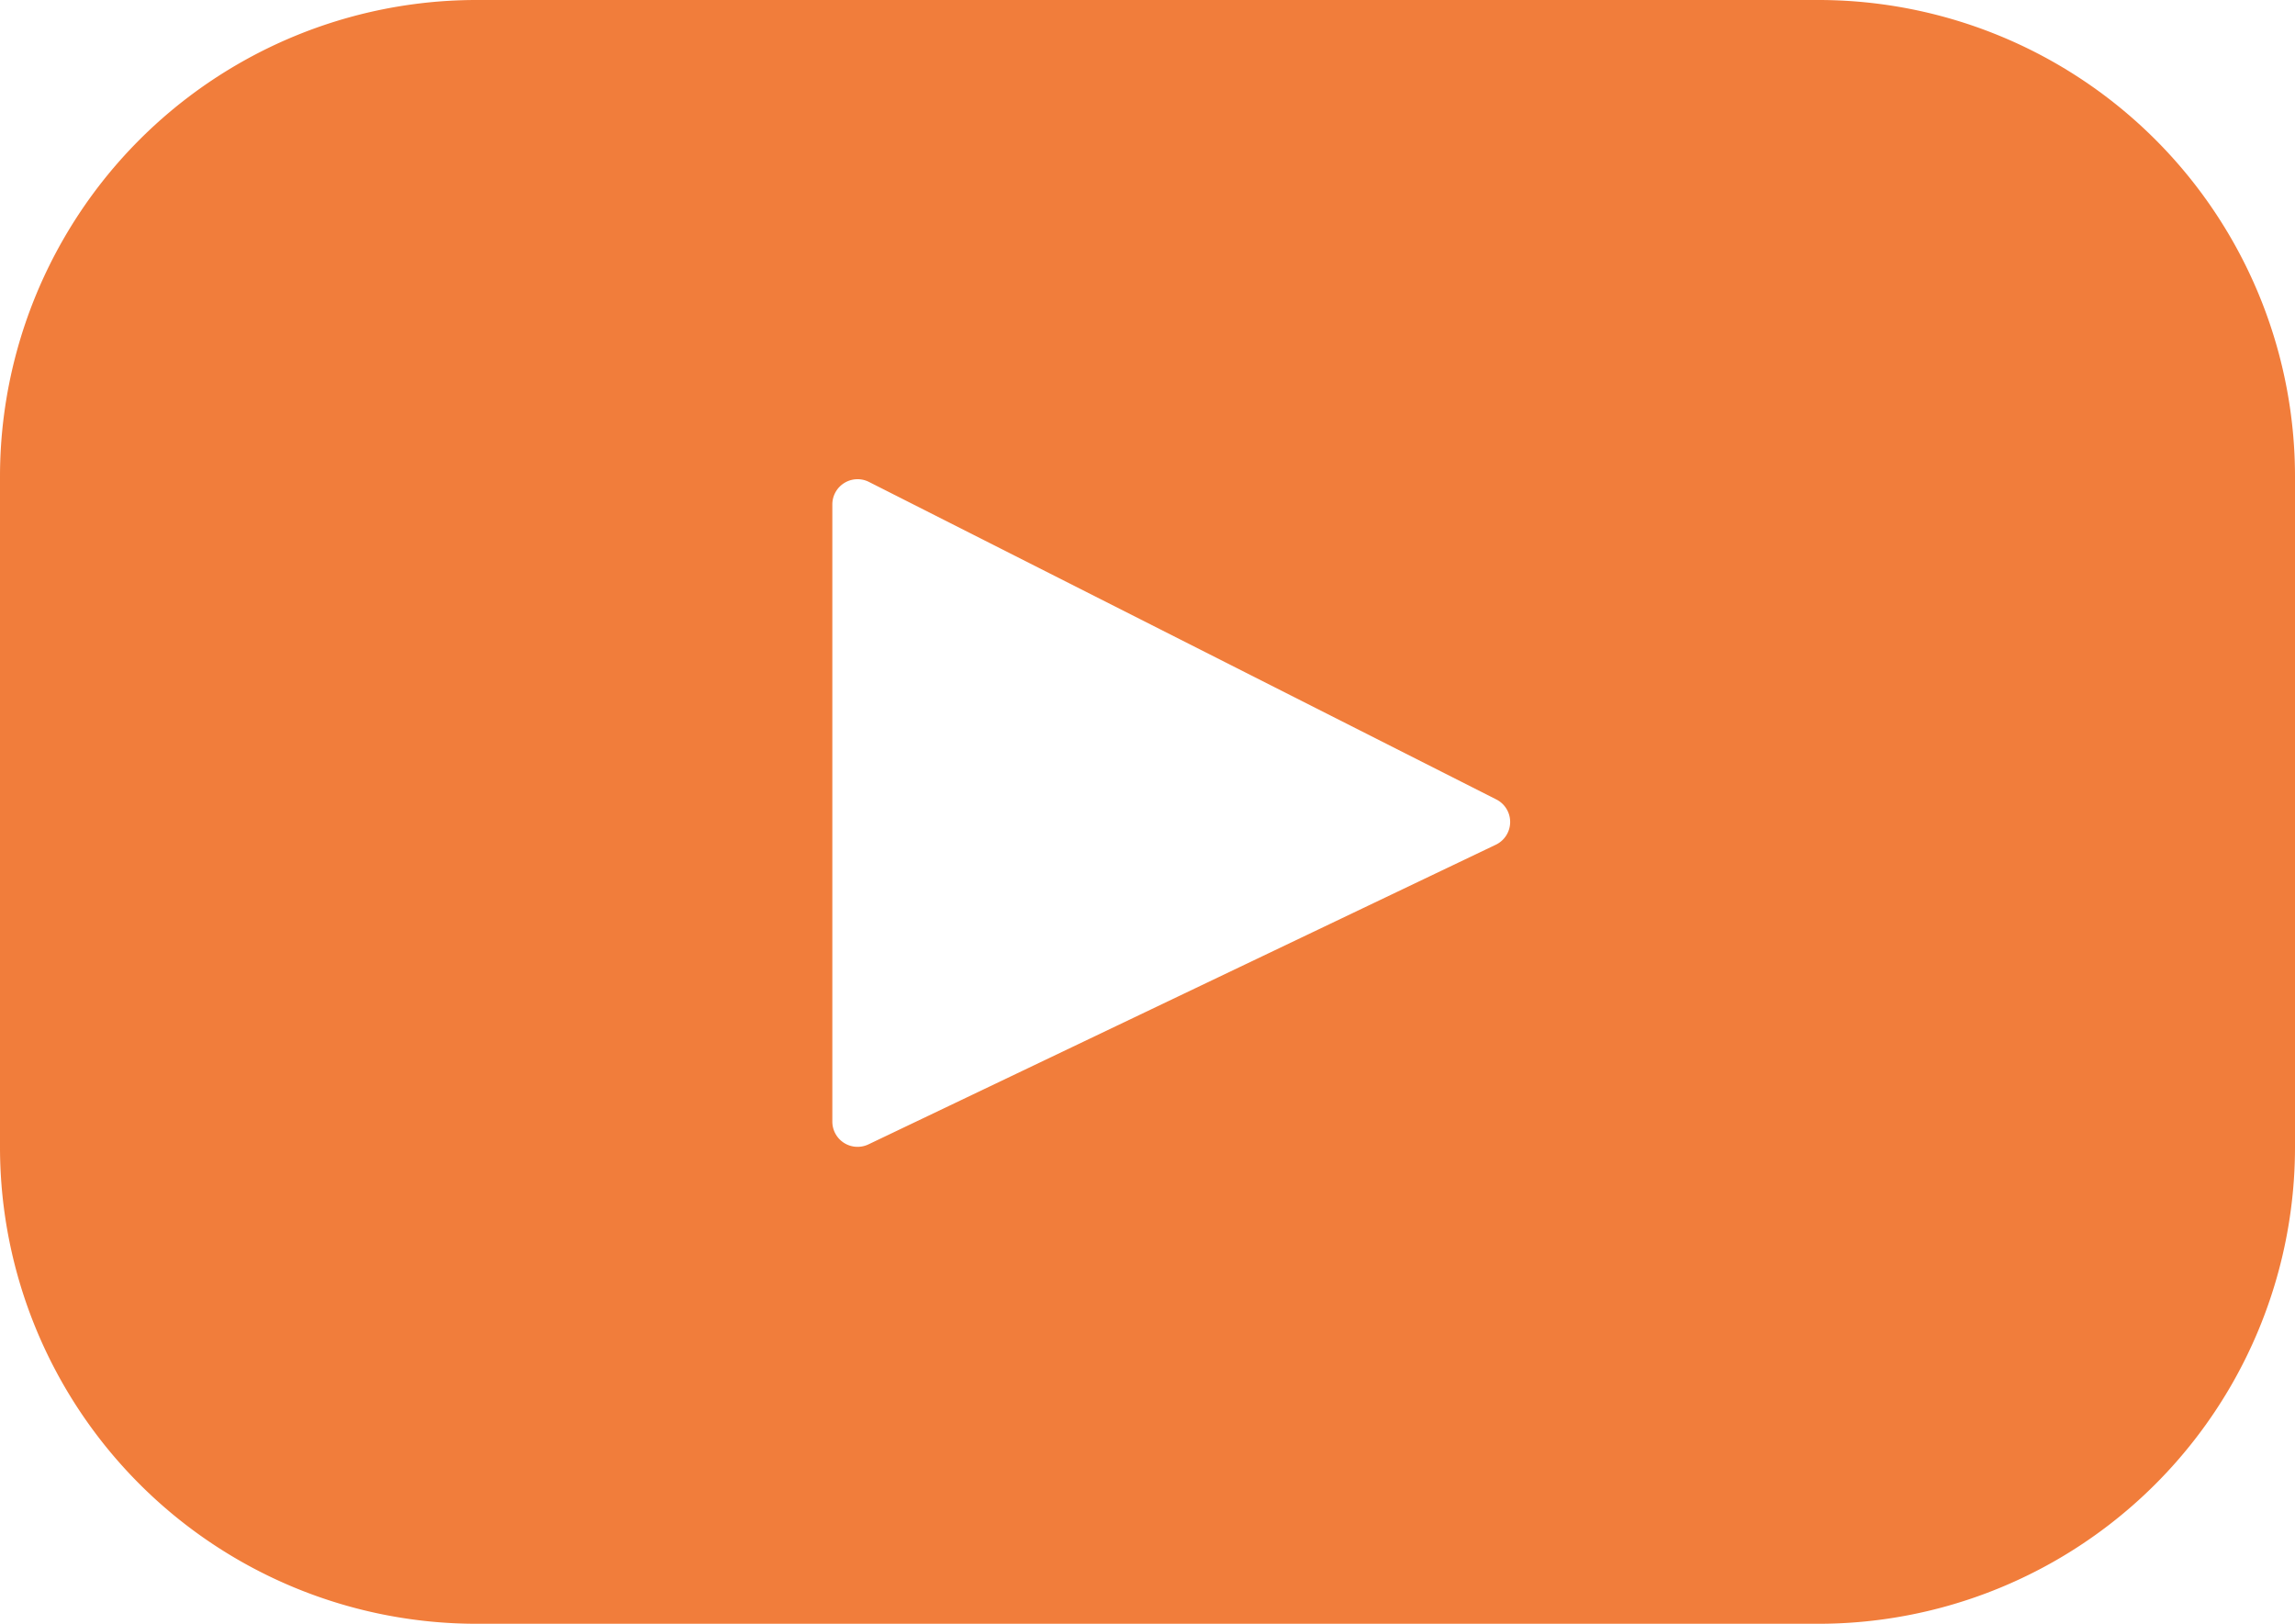 <svg xmlns="http://www.w3.org/2000/svg" width="27.289" height="19.31" viewBox="0 0 27.289 19.31">
  <path id="_001-youtube" data-name="001-youtube" d="M21.621,67.393H5.668A5.668,5.668,0,0,0,0,73.061v7.975A5.668,5.668,0,0,0,5.668,86.7H21.621a5.668,5.668,0,0,0,5.668-5.668V73.061A5.668,5.668,0,0,0,21.621,67.393ZM17.788,77.436,10.326,81a.3.3,0,0,1-.429-.27v-7.34a.3.3,0,0,1,.435-.267L17.795,76.9A.3.3,0,0,1,17.788,77.436Z" transform="translate(0 -67.393)" fill="#f17d3b"/>
</svg>
